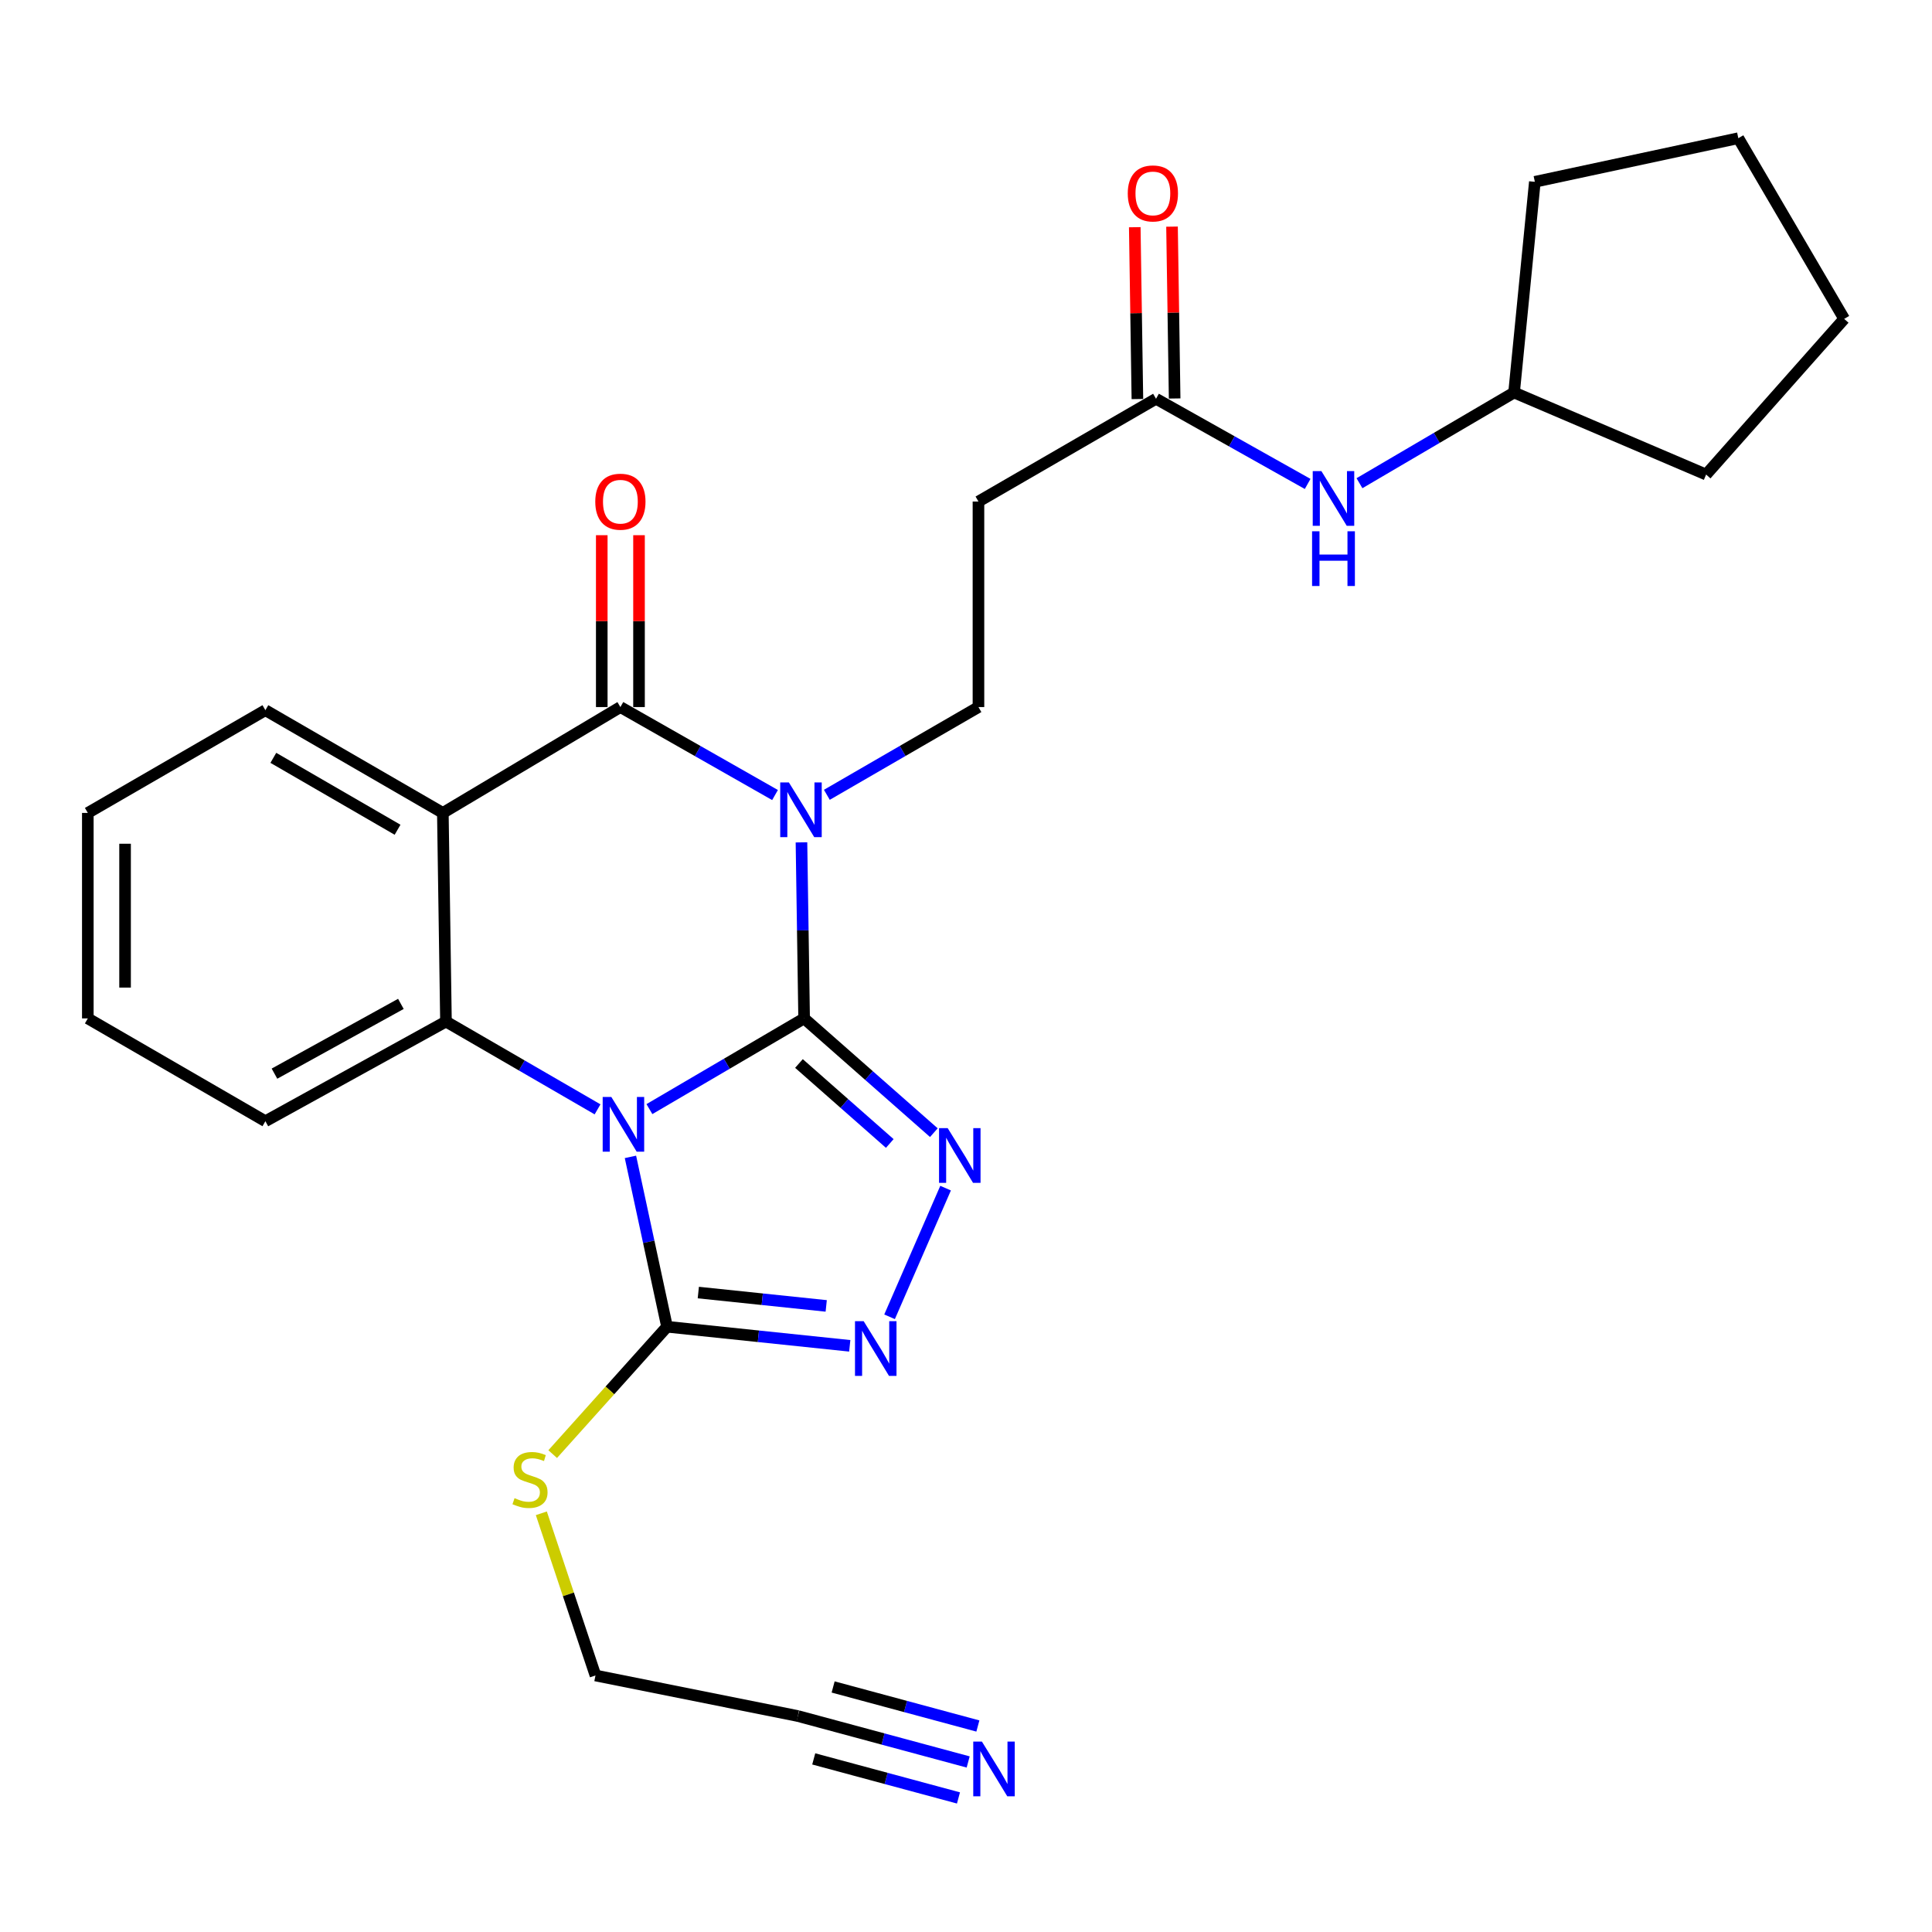<?xml version='1.0' encoding='iso-8859-1'?>
<svg version='1.1' baseProfile='full'
              xmlns='http://www.w3.org/2000/svg'
                      xmlns:rdkit='http://www.rdkit.org/xml'
                      xmlns:xlink='http://www.w3.org/1999/xlink'
                  xml:space='preserve'
width='1000px' height='1000px' viewBox='0 0 1000 1000'>
<!-- END OF HEADER -->
<rect style='opacity:1.0;fill:#FFFFFF;stroke:none' width='1000' height='1000' x='0' y='0'> </rect>
<path class='bond-0' d='M 416.212,527.124 L 376.175,550.598' style='fill:none;fill-rule:evenodd;stroke:#000000;stroke-width:6px;stroke-linecap:butt;stroke-linejoin:miter;stroke-opacity:1' />
<path class='bond-0' d='M 376.175,550.598 L 336.138,574.072' style='fill:none;fill-rule:evenodd;stroke:#0000FF;stroke-width:6px;stroke-linecap:butt;stroke-linejoin:miter;stroke-opacity:1' />
<path class='bond-1' d='M 416.212,527.124 L 415.525,481.566' style='fill:none;fill-rule:evenodd;stroke:#000000;stroke-width:6px;stroke-linecap:butt;stroke-linejoin:miter;stroke-opacity:1' />
<path class='bond-1' d='M 415.525,481.566 L 414.838,436.008' style='fill:none;fill-rule:evenodd;stroke:#0000FF;stroke-width:6px;stroke-linecap:butt;stroke-linejoin:miter;stroke-opacity:1' />
<path class='bond-3' d='M 416.212,527.124 L 449.787,556.695' style='fill:none;fill-rule:evenodd;stroke:#000000;stroke-width:6px;stroke-linecap:butt;stroke-linejoin:miter;stroke-opacity:1' />
<path class='bond-3' d='M 449.787,556.695 L 483.362,586.266' style='fill:none;fill-rule:evenodd;stroke:#0000FF;stroke-width:6px;stroke-linecap:butt;stroke-linejoin:miter;stroke-opacity:1' />
<path class='bond-3' d='M 413.541,550.464 L 437.043,571.164' style='fill:none;fill-rule:evenodd;stroke:#000000;stroke-width:6px;stroke-linecap:butt;stroke-linejoin:miter;stroke-opacity:1' />
<path class='bond-3' d='M 437.043,571.164 L 460.546,591.864' style='fill:none;fill-rule:evenodd;stroke:#0000FF;stroke-width:6px;stroke-linecap:butt;stroke-linejoin:miter;stroke-opacity:1' />
<path class='bond-5' d='M 309.293,574.199 L 270.063,551.476' style='fill:none;fill-rule:evenodd;stroke:#0000FF;stroke-width:6px;stroke-linecap:butt;stroke-linejoin:miter;stroke-opacity:1' />
<path class='bond-5' d='M 270.063,551.476 L 230.833,528.752' style='fill:none;fill-rule:evenodd;stroke:#000000;stroke-width:6px;stroke-linecap:butt;stroke-linejoin:miter;stroke-opacity:1' />
<path class='bond-6' d='M 326.315,598.797 L 335.786,642.758' style='fill:none;fill-rule:evenodd;stroke:#0000FF;stroke-width:6px;stroke-linecap:butt;stroke-linejoin:miter;stroke-opacity:1' />
<path class='bond-6' d='M 335.786,642.758 L 345.257,686.719' style='fill:none;fill-rule:evenodd;stroke:#000000;stroke-width:6px;stroke-linecap:butt;stroke-linejoin:miter;stroke-opacity:1' />
<path class='bond-2' d='M 401.155,411.51 L 361.134,388.742' style='fill:none;fill-rule:evenodd;stroke:#0000FF;stroke-width:6px;stroke-linecap:butt;stroke-linejoin:miter;stroke-opacity:1' />
<path class='bond-2' d='M 361.134,388.742 L 321.113,365.975' style='fill:none;fill-rule:evenodd;stroke:#000000;stroke-width:6px;stroke-linecap:butt;stroke-linejoin:miter;stroke-opacity:1' />
<path class='bond-8' d='M 427.978,411.396 L 467.213,388.686' style='fill:none;fill-rule:evenodd;stroke:#0000FF;stroke-width:6px;stroke-linecap:butt;stroke-linejoin:miter;stroke-opacity:1' />
<path class='bond-8' d='M 467.213,388.686 L 506.449,365.975' style='fill:none;fill-rule:evenodd;stroke:#000000;stroke-width:6px;stroke-linecap:butt;stroke-linejoin:miter;stroke-opacity:1' />
<path class='bond-4' d='M 321.113,365.975 L 229.216,420.766' style='fill:none;fill-rule:evenodd;stroke:#000000;stroke-width:6px;stroke-linecap:butt;stroke-linejoin:miter;stroke-opacity:1' />
<path class='bond-12' d='M 330.753,365.975 L 330.753,321.495' style='fill:none;fill-rule:evenodd;stroke:#000000;stroke-width:6px;stroke-linecap:butt;stroke-linejoin:miter;stroke-opacity:1' />
<path class='bond-12' d='M 330.753,321.495 L 330.753,277.015' style='fill:none;fill-rule:evenodd;stroke:#FF0000;stroke-width:6px;stroke-linecap:butt;stroke-linejoin:miter;stroke-opacity:1' />
<path class='bond-12' d='M 311.472,365.975 L 311.472,321.495' style='fill:none;fill-rule:evenodd;stroke:#000000;stroke-width:6px;stroke-linecap:butt;stroke-linejoin:miter;stroke-opacity:1' />
<path class='bond-12' d='M 311.472,321.495 L 311.472,277.015' style='fill:none;fill-rule:evenodd;stroke:#FF0000;stroke-width:6px;stroke-linecap:butt;stroke-linejoin:miter;stroke-opacity:1' />
<path class='bond-7' d='M 489.435,614.974 L 460.437,681.575' style='fill:none;fill-rule:evenodd;stroke:#0000FF;stroke-width:6px;stroke-linecap:butt;stroke-linejoin:miter;stroke-opacity:1' />
<path class='bond-17' d='M 229.216,420.766 L 137.362,367.593' style='fill:none;fill-rule:evenodd;stroke:#000000;stroke-width:6px;stroke-linecap:butt;stroke-linejoin:miter;stroke-opacity:1' />
<path class='bond-17' d='M 205.778,429.477 L 141.48,392.256' style='fill:none;fill-rule:evenodd;stroke:#000000;stroke-width:6px;stroke-linecap:butt;stroke-linejoin:miter;stroke-opacity:1' />
<path class='bond-28' d='M 229.216,420.766 L 230.833,528.752' style='fill:none;fill-rule:evenodd;stroke:#000000;stroke-width:6px;stroke-linecap:butt;stroke-linejoin:miter;stroke-opacity:1' />
<path class='bond-18' d='M 230.833,528.752 L 137.362,580.34' style='fill:none;fill-rule:evenodd;stroke:#000000;stroke-width:6px;stroke-linecap:butt;stroke-linejoin:miter;stroke-opacity:1' />
<path class='bond-18' d='M 207.496,519.609 L 142.066,555.721' style='fill:none;fill-rule:evenodd;stroke:#000000;stroke-width:6px;stroke-linecap:butt;stroke-linejoin:miter;stroke-opacity:1' />
<path class='bond-15' d='M 345.257,686.719 L 315.663,719.684' style='fill:none;fill-rule:evenodd;stroke:#000000;stroke-width:6px;stroke-linecap:butt;stroke-linejoin:miter;stroke-opacity:1' />
<path class='bond-15' d='M 315.663,719.684 L 286.068,752.648' style='fill:none;fill-rule:evenodd;stroke:#CCCC00;stroke-width:6px;stroke-linecap:butt;stroke-linejoin:miter;stroke-opacity:1' />
<path class='bond-27' d='M 345.257,686.719 L 392.544,691.657' style='fill:none;fill-rule:evenodd;stroke:#000000;stroke-width:6px;stroke-linecap:butt;stroke-linejoin:miter;stroke-opacity:1' />
<path class='bond-27' d='M 392.544,691.657 L 439.83,696.594' style='fill:none;fill-rule:evenodd;stroke:#0000FF;stroke-width:6px;stroke-linecap:butt;stroke-linejoin:miter;stroke-opacity:1' />
<path class='bond-27' d='M 361.445,669.023 L 394.546,672.479' style='fill:none;fill-rule:evenodd;stroke:#000000;stroke-width:6px;stroke-linecap:butt;stroke-linejoin:miter;stroke-opacity:1' />
<path class='bond-27' d='M 394.546,672.479 L 427.647,675.936' style='fill:none;fill-rule:evenodd;stroke:#0000FF;stroke-width:6px;stroke-linecap:butt;stroke-linejoin:miter;stroke-opacity:1' />
<path class='bond-11' d='M 506.449,365.975 L 506.449,259.596' style='fill:none;fill-rule:evenodd;stroke:#000000;stroke-width:6px;stroke-linecap:butt;stroke-linejoin:miter;stroke-opacity:1' />
<path class='bond-9' d='M 501.125,911.993 L 457.056,900.106' style='fill:none;fill-rule:evenodd;stroke:#0000FF;stroke-width:6px;stroke-linecap:butt;stroke-linejoin:miter;stroke-opacity:1' />
<path class='bond-9' d='M 457.056,900.106 L 412.988,888.219' style='fill:none;fill-rule:evenodd;stroke:#000000;stroke-width:6px;stroke-linecap:butt;stroke-linejoin:miter;stroke-opacity:1' />
<path class='bond-9' d='M 506.146,893.377 L 468.688,883.273' style='fill:none;fill-rule:evenodd;stroke:#0000FF;stroke-width:6px;stroke-linecap:butt;stroke-linejoin:miter;stroke-opacity:1' />
<path class='bond-9' d='M 468.688,883.273 L 431.23,873.169' style='fill:none;fill-rule:evenodd;stroke:#000000;stroke-width:6px;stroke-linecap:butt;stroke-linejoin:miter;stroke-opacity:1' />
<path class='bond-9' d='M 496.103,930.609 L 458.645,920.505' style='fill:none;fill-rule:evenodd;stroke:#0000FF;stroke-width:6px;stroke-linecap:butt;stroke-linejoin:miter;stroke-opacity:1' />
<path class='bond-9' d='M 458.645,920.505 L 421.187,910.401' style='fill:none;fill-rule:evenodd;stroke:#000000;stroke-width:6px;stroke-linecap:butt;stroke-linejoin:miter;stroke-opacity:1' />
<path class='bond-10' d='M 598.356,206.401 L 506.449,259.596' style='fill:none;fill-rule:evenodd;stroke:#000000;stroke-width:6px;stroke-linecap:butt;stroke-linejoin:miter;stroke-opacity:1' />
<path class='bond-14' d='M 598.356,206.401 L 637.596,228.444' style='fill:none;fill-rule:evenodd;stroke:#000000;stroke-width:6px;stroke-linecap:butt;stroke-linejoin:miter;stroke-opacity:1' />
<path class='bond-14' d='M 637.596,228.444 L 676.836,250.487' style='fill:none;fill-rule:evenodd;stroke:#0000FF;stroke-width:6px;stroke-linecap:butt;stroke-linejoin:miter;stroke-opacity:1' />
<path class='bond-16' d='M 607.995,206.254 L 607.315,161.779' style='fill:none;fill-rule:evenodd;stroke:#000000;stroke-width:6px;stroke-linecap:butt;stroke-linejoin:miter;stroke-opacity:1' />
<path class='bond-16' d='M 607.315,161.779 L 606.634,117.305' style='fill:none;fill-rule:evenodd;stroke:#FF0000;stroke-width:6px;stroke-linecap:butt;stroke-linejoin:miter;stroke-opacity:1' />
<path class='bond-16' d='M 588.716,206.549 L 588.036,162.074' style='fill:none;fill-rule:evenodd;stroke:#000000;stroke-width:6px;stroke-linecap:butt;stroke-linejoin:miter;stroke-opacity:1' />
<path class='bond-16' d='M 588.036,162.074 L 587.355,117.6' style='fill:none;fill-rule:evenodd;stroke:#FF0000;stroke-width:6px;stroke-linecap:butt;stroke-linejoin:miter;stroke-opacity:1' />
<path class='bond-13' d='M 412.988,888.219 L 308.216,867.224' style='fill:none;fill-rule:evenodd;stroke:#000000;stroke-width:6px;stroke-linecap:butt;stroke-linejoin:miter;stroke-opacity:1' />
<path class='bond-19' d='M 703.659,250.11 L 743.67,226.638' style='fill:none;fill-rule:evenodd;stroke:#0000FF;stroke-width:6px;stroke-linecap:butt;stroke-linejoin:miter;stroke-opacity:1' />
<path class='bond-19' d='M 743.67,226.638 L 783.681,203.166' style='fill:none;fill-rule:evenodd;stroke:#000000;stroke-width:6px;stroke-linecap:butt;stroke-linejoin:miter;stroke-opacity:1' />
<path class='bond-20' d='M 280.194,783.274 L 294.205,825.249' style='fill:none;fill-rule:evenodd;stroke:#CCCC00;stroke-width:6px;stroke-linecap:butt;stroke-linejoin:miter;stroke-opacity:1' />
<path class='bond-20' d='M 294.205,825.249 L 308.216,867.224' style='fill:none;fill-rule:evenodd;stroke:#000000;stroke-width:6px;stroke-linecap:butt;stroke-linejoin:miter;stroke-opacity:1' />
<path class='bond-23' d='M 137.362,367.593 L 45.455,420.766' style='fill:none;fill-rule:evenodd;stroke:#000000;stroke-width:6px;stroke-linecap:butt;stroke-linejoin:miter;stroke-opacity:1' />
<path class='bond-24' d='M 137.362,580.34 L 45.455,527.124' style='fill:none;fill-rule:evenodd;stroke:#000000;stroke-width:6px;stroke-linecap:butt;stroke-linejoin:miter;stroke-opacity:1' />
<path class='bond-21' d='M 783.681,203.166 L 883.087,245.628' style='fill:none;fill-rule:evenodd;stroke:#000000;stroke-width:6px;stroke-linecap:butt;stroke-linejoin:miter;stroke-opacity:1' />
<path class='bond-22' d='M 783.681,203.166 L 794.436,94.109' style='fill:none;fill-rule:evenodd;stroke:#000000;stroke-width:6px;stroke-linecap:butt;stroke-linejoin:miter;stroke-opacity:1' />
<path class='bond-26' d='M 883.087,245.628 L 954.545,165.053' style='fill:none;fill-rule:evenodd;stroke:#000000;stroke-width:6px;stroke-linecap:butt;stroke-linejoin:miter;stroke-opacity:1' />
<path class='bond-25' d='M 794.436,94.109 L 899.754,71.529' style='fill:none;fill-rule:evenodd;stroke:#000000;stroke-width:6px;stroke-linecap:butt;stroke-linejoin:miter;stroke-opacity:1' />
<path class='bond-29' d='M 45.455,420.766 L 45.455,527.124' style='fill:none;fill-rule:evenodd;stroke:#000000;stroke-width:6px;stroke-linecap:butt;stroke-linejoin:miter;stroke-opacity:1' />
<path class='bond-29' d='M 64.736,436.72 L 64.736,511.17' style='fill:none;fill-rule:evenodd;stroke:#000000;stroke-width:6px;stroke-linecap:butt;stroke-linejoin:miter;stroke-opacity:1' />
<path class='bond-30' d='M 899.754,71.529 L 954.545,165.053' style='fill:none;fill-rule:evenodd;stroke:#000000;stroke-width:6px;stroke-linecap:butt;stroke-linejoin:miter;stroke-opacity:1' />
<path  class='atom-1' d='M 316.427 567.798
L 325.707 582.798
Q 326.627 584.278, 328.107 586.958
Q 329.587 589.638, 329.667 589.798
L 329.667 567.798
L 333.427 567.798
L 333.427 596.118
L 329.547 596.118
L 319.587 579.718
Q 318.427 577.798, 317.187 575.598
Q 315.987 573.398, 315.627 572.718
L 315.627 596.118
L 311.947 596.118
L 311.947 567.798
L 316.427 567.798
' fill='#0000FF'/>
<path  class='atom-2' d='M 408.324 404.989
L 417.604 419.989
Q 418.524 421.469, 420.004 424.149
Q 421.484 426.829, 421.564 426.989
L 421.564 404.989
L 425.324 404.989
L 425.324 433.309
L 421.444 433.309
L 411.484 416.909
Q 410.324 414.989, 409.084 412.789
Q 407.884 410.589, 407.524 409.909
L 407.524 433.309
L 403.844 433.309
L 403.844 404.989
L 408.324 404.989
' fill='#0000FF'/>
<path  class='atom-4' d='M 490.526 583.93
L 499.806 598.93
Q 500.726 600.41, 502.206 603.09
Q 503.686 605.77, 503.766 605.93
L 503.766 583.93
L 507.526 583.93
L 507.526 612.25
L 503.646 612.25
L 493.686 595.85
Q 492.526 593.93, 491.286 591.73
Q 490.086 589.53, 489.726 588.85
L 489.726 612.25
L 486.046 612.25
L 486.046 583.93
L 490.526 583.93
' fill='#0000FF'/>
<path  class='atom-8' d='M 447.026 683.839
L 456.306 698.839
Q 457.226 700.319, 458.706 702.999
Q 460.186 705.679, 460.266 705.839
L 460.266 683.839
L 464.026 683.839
L 464.026 712.159
L 460.146 712.159
L 450.186 695.759
Q 449.026 693.839, 447.786 691.639
Q 446.586 689.439, 446.226 688.759
L 446.226 712.159
L 442.546 712.159
L 442.546 683.839
L 447.026 683.839
' fill='#0000FF'/>
<path  class='atom-10' d='M 508.233 901.439
L 517.513 916.439
Q 518.433 917.919, 519.913 920.599
Q 521.393 923.279, 521.473 923.439
L 521.473 901.439
L 525.233 901.439
L 525.233 929.759
L 521.353 929.759
L 511.393 913.359
Q 510.233 911.439, 508.993 909.239
Q 507.793 907.039, 507.433 906.359
L 507.433 929.759
L 503.753 929.759
L 503.753 901.439
L 508.233 901.439
' fill='#0000FF'/>
<path  class='atom-13' d='M 308.113 259.676
Q 308.113 252.876, 311.473 249.076
Q 314.833 245.276, 321.113 245.276
Q 327.393 245.276, 330.753 249.076
Q 334.113 252.876, 334.113 259.676
Q 334.113 266.556, 330.713 270.476
Q 327.313 274.356, 321.113 274.356
Q 314.873 274.356, 311.473 270.476
Q 308.113 266.596, 308.113 259.676
M 321.113 271.156
Q 325.433 271.156, 327.753 268.276
Q 330.113 265.356, 330.113 259.676
Q 330.113 254.116, 327.753 251.316
Q 325.433 248.476, 321.113 248.476
Q 316.793 248.476, 314.433 251.276
Q 312.113 254.076, 312.113 259.676
Q 312.113 265.396, 314.433 268.276
Q 316.793 271.156, 321.113 271.156
' fill='#FF0000'/>
<path  class='atom-15' d='M 683.95 243.84
L 693.23 258.84
Q 694.15 260.32, 695.63 263
Q 697.11 265.68, 697.19 265.84
L 697.19 243.84
L 700.95 243.84
L 700.95 272.16
L 697.07 272.16
L 687.11 255.76
Q 685.95 253.84, 684.71 251.64
Q 683.51 249.44, 683.15 248.76
L 683.15 272.16
L 679.47 272.16
L 679.47 243.84
L 683.95 243.84
' fill='#0000FF'/>
<path  class='atom-15' d='M 679.13 274.992
L 682.97 274.992
L 682.97 287.032
L 697.45 287.032
L 697.45 274.992
L 701.29 274.992
L 701.29 303.312
L 697.45 303.312
L 697.45 290.232
L 682.97 290.232
L 682.97 303.312
L 679.13 303.312
L 679.13 274.992
' fill='#0000FF'/>
<path  class='atom-16' d='M 266.334 775.439
Q 266.654 775.559, 267.974 776.119
Q 269.294 776.679, 270.734 777.039
Q 272.214 777.359, 273.654 777.359
Q 276.334 777.359, 277.894 776.079
Q 279.454 774.759, 279.454 772.479
Q 279.454 770.919, 278.654 769.959
Q 277.894 768.999, 276.694 768.479
Q 275.494 767.959, 273.494 767.359
Q 270.974 766.599, 269.454 765.879
Q 267.974 765.159, 266.894 763.639
Q 265.854 762.119, 265.854 759.559
Q 265.854 755.999, 268.254 753.799
Q 270.694 751.599, 275.494 751.599
Q 278.774 751.599, 282.494 753.159
L 281.574 756.239
Q 278.174 754.839, 275.614 754.839
Q 272.854 754.839, 271.334 755.999
Q 269.814 757.119, 269.854 759.079
Q 269.854 760.599, 270.614 761.519
Q 271.414 762.439, 272.534 762.959
Q 273.694 763.479, 275.614 764.079
Q 278.174 764.879, 279.694 765.679
Q 281.214 766.479, 282.294 768.119
Q 283.414 769.719, 283.414 772.479
Q 283.414 776.399, 280.774 778.519
Q 278.174 780.599, 273.814 780.599
Q 271.294 780.599, 269.374 780.039
Q 267.494 779.519, 265.254 778.599
L 266.334 775.439
' fill='#CCCC00'/>
<path  class='atom-17' d='M 583.728 100.113
Q 583.728 93.313, 587.088 89.513
Q 590.448 85.713, 596.728 85.713
Q 603.008 85.713, 606.368 89.513
Q 609.728 93.313, 609.728 100.113
Q 609.728 106.993, 606.328 110.913
Q 602.928 114.793, 596.728 114.793
Q 590.488 114.793, 587.088 110.913
Q 583.728 107.033, 583.728 100.113
M 596.728 111.593
Q 601.048 111.593, 603.368 108.713
Q 605.728 105.793, 605.728 100.113
Q 605.728 94.553, 603.368 91.753
Q 601.048 88.913, 596.728 88.913
Q 592.408 88.913, 590.048 91.713
Q 587.728 94.513, 587.728 100.113
Q 587.728 105.833, 590.048 108.713
Q 592.408 111.593, 596.728 111.593
' fill='#FF0000'/>
</svg>
